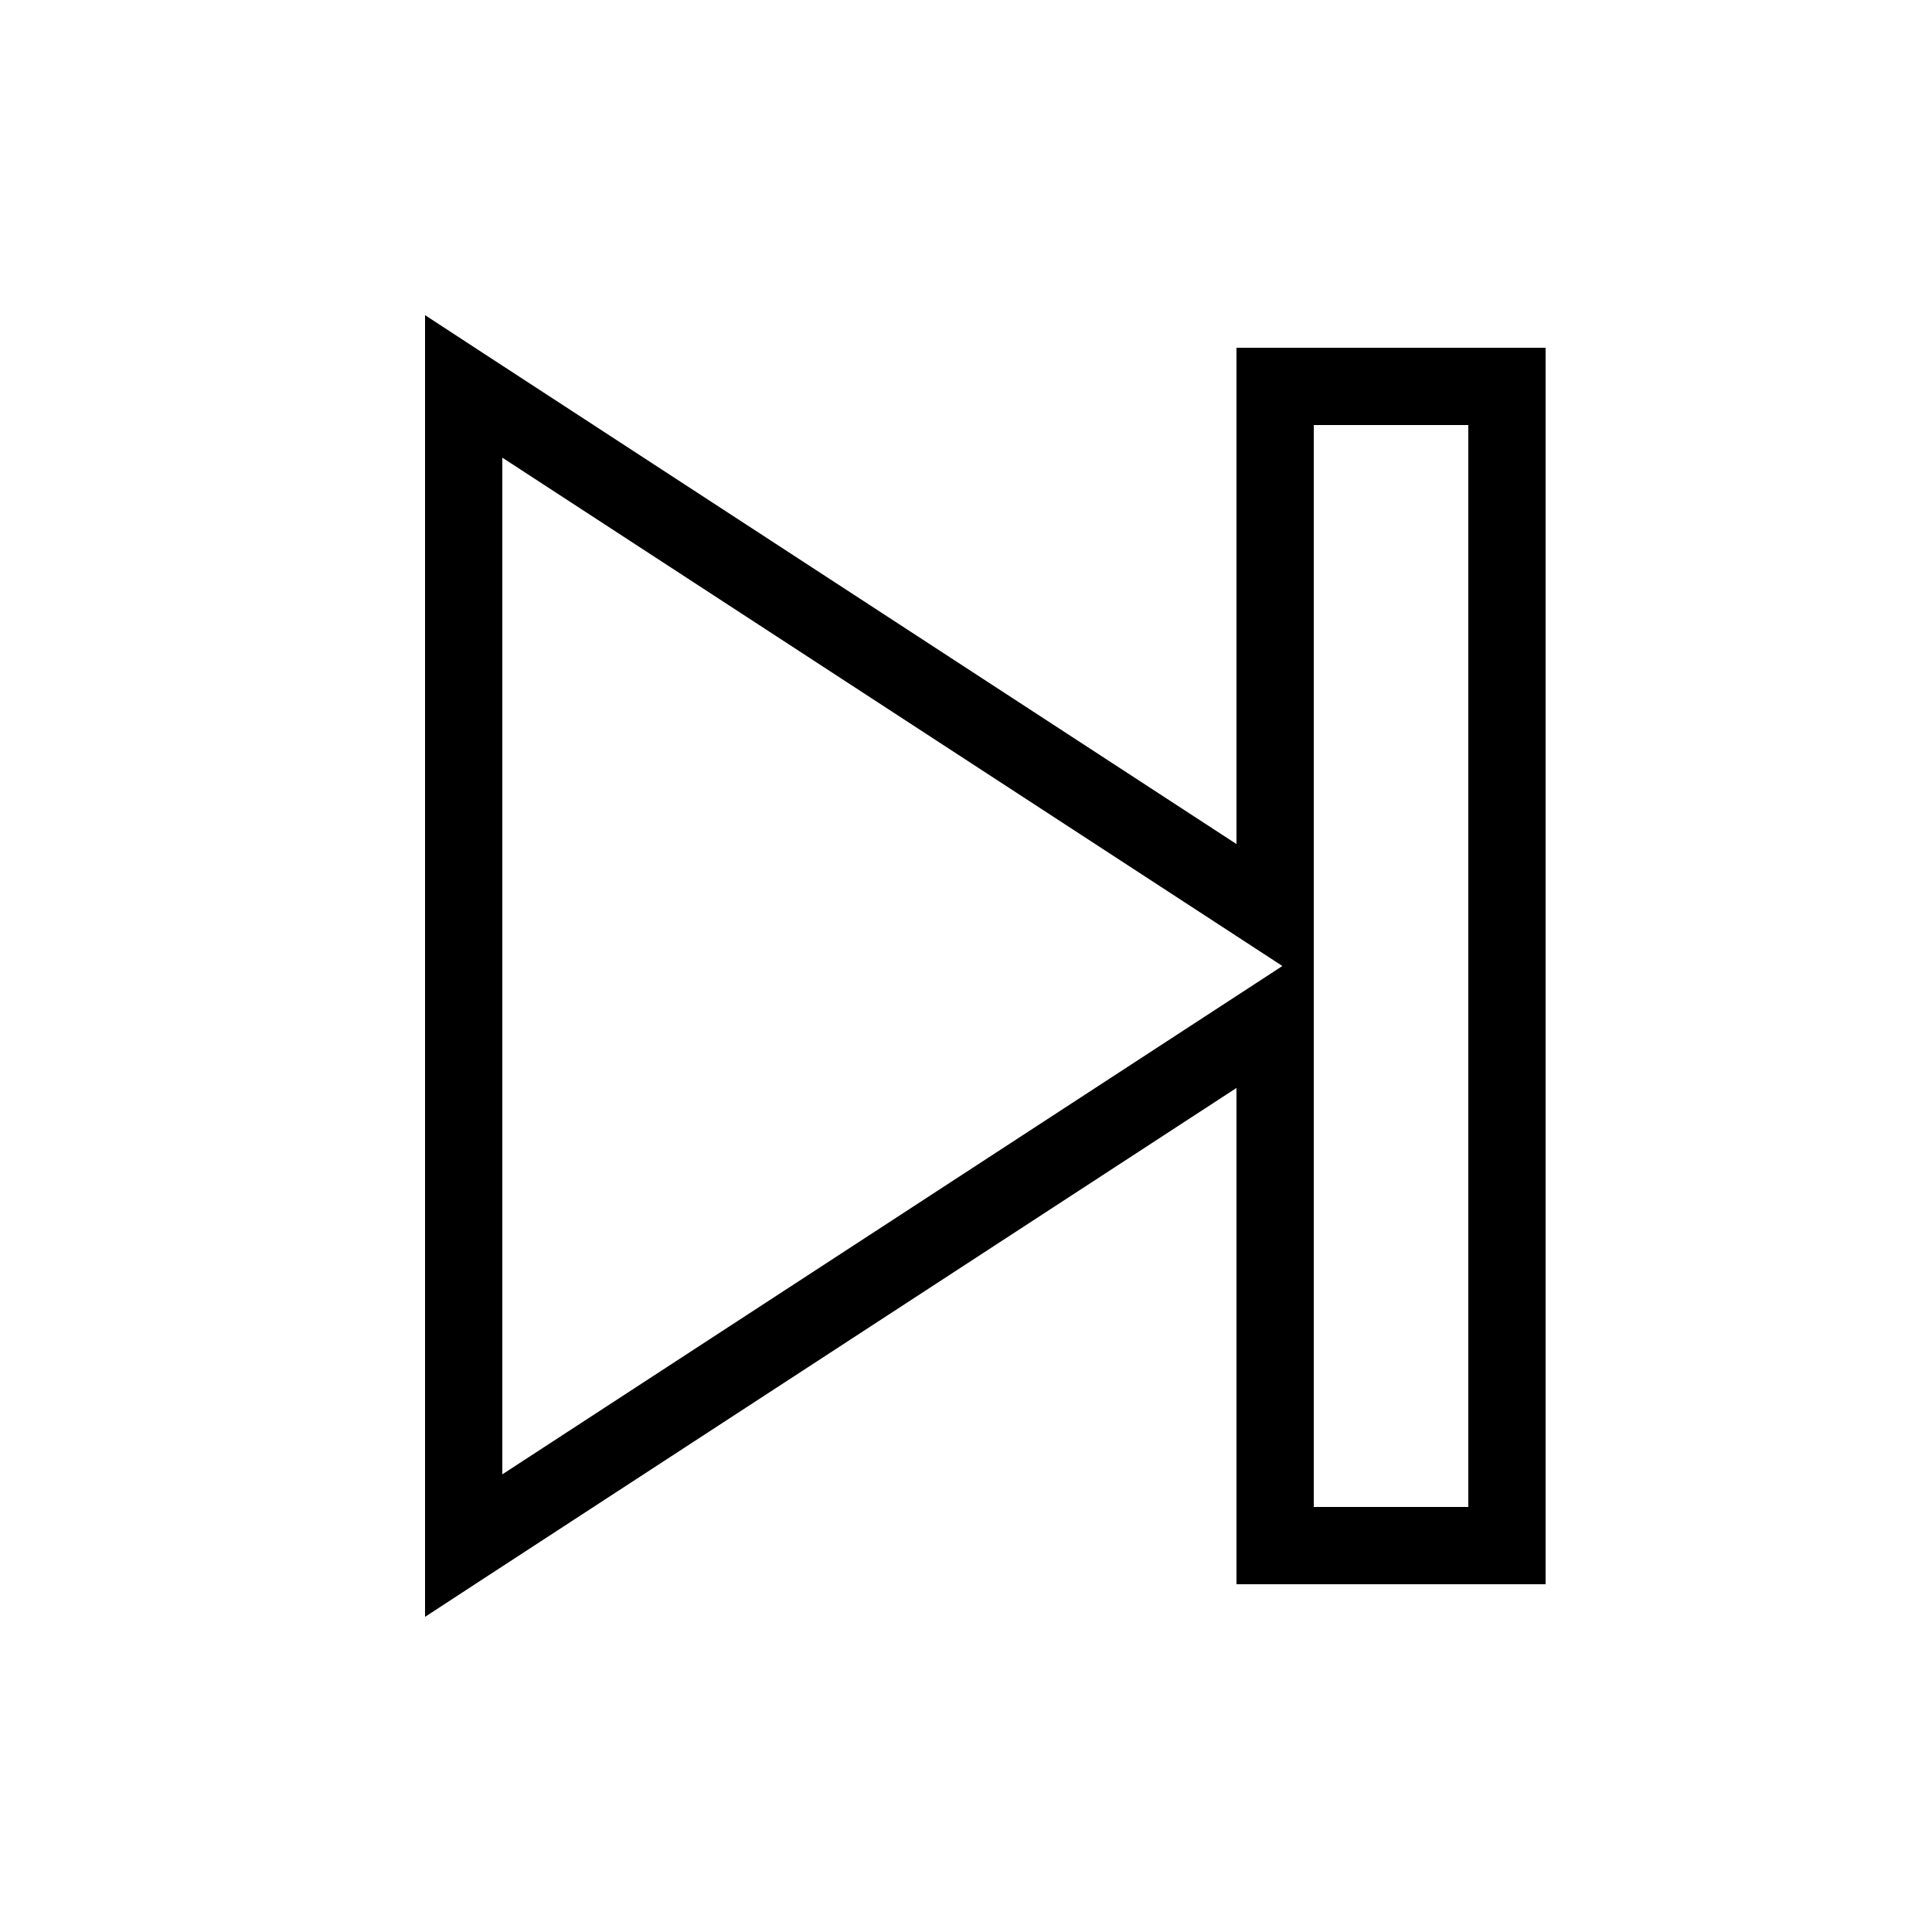 <svg fill="#000000" xmlns="http://www.w3.org/2000/svg"  viewBox="0 0 50 50" width="50px" height="50px"><path d="M 11 8.156 L 11 41.844 L 12.531 40.844 L 32 28.156 L 32 41 L 40 41 L 40 9 L 32 9 L 32 21.844 L 12.531 9.156 Z M 34 11 L 38 11 L 38 39 L 34 39 Z M 13 11.844 L 32.469 24.531 L 33.188 25 L 32.469 25.469 L 13 38.156 Z"/></svg>